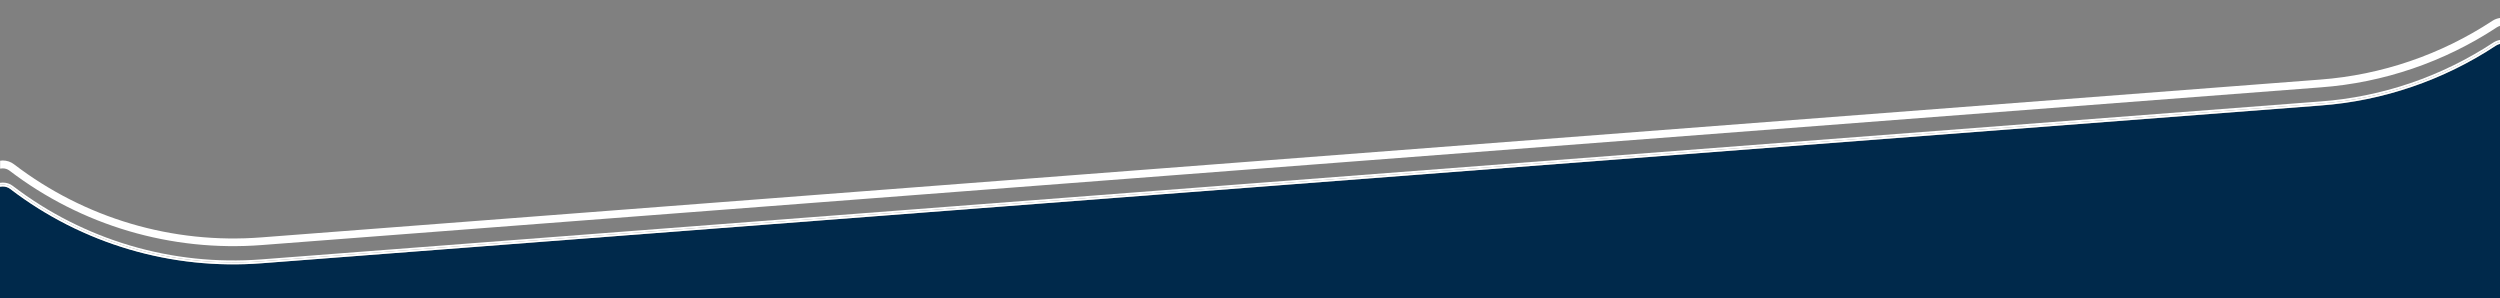 <?xml version="1.0" encoding="utf-8"?>
<!-- Generator: Adobe Illustrator 26.0.2, SVG Export Plug-In . SVG Version: 6.00 Build 0)  -->
<svg version="1.1" id="Layer_1" xmlns="http://www.w3.org/2000/svg" xmlns:xlink="http://www.w3.org/1999/xlink" x="0px" y="0px"
	 viewBox="0 0 2057.9 245.5" style="enable-background:new 0 0 2057.9 245.5;" xml:space="preserve">
<rect x="0" y="0" width="2057.9" height="245.5" fill="#808080" stroke="none"/>
<style type="text/css">
	.st0{fill:#FFFFFF;}
	.st1{fill:#00294B;}
</style>
<g>
	<path class="st0" d="M2.2,138.6c2,0,3.9,0.6,5.4,1.7c59.5,45.4,133.4,67.2,208.1,61.4L1910.5,71.9C1962,68.1,2012,51,2055.3,22.5
		c0.8-0.5,1.7-0.9,2.6-1.2v-6.5c-2.2,0.3-4.3,1.1-6.2,2.3c-42.4,27.9-91.3,44.6-141.7,48.4L215.2,195.4h0
		c-73.2,5.7-145.5-15.7-203.7-60.2c-2.6-2-5.9-3.1-9.2-3.1c-0.7,0-1.5,0.1-2.2,0.2v6.5C0.7,138.7,1.4,138.6,2.2,138.6z"/>
	<path class="st1" d="M2057.9,245.5V36.2c-1.2,0.3-2.4,0.7-3.5,1.5c-43,28.4-92.8,45.4-144,49.2L215.5,216.7
		c-74.3,5.7-147.9-16-207-61.1c-1.8-1.3-4-2.1-6.3-2.1c-0.8,0-1.5,0.1-2.2,0.2v91.8H2057.9z"/>
	<path class="st0" d="M9.5,154.3c58.8,44.9,132.1,66.5,205.9,60.8L1910.3,85.2c51.1-3.8,100.4-20.7,143.2-48.9
		c1.4-0.9,2.9-1.5,4.4-1.8v-1.6c-1.9,0.3-3.7,1-5.3,2c-42.6,28.1-91.8,44.9-142.4,48.6L215.3,213.5h0C141.7,219.2,69,197.7,10.5,153
		c-2.3-1.8-5.2-2.7-8.3-2.7c-0.8,0-1.5,0.1-2.2,0.2v1.6c0.7-0.1,1.4-0.2,2.2-0.2C4.8,151.9,7.4,152.7,9.5,154.3z"/>
	<path class="st0" d="M2.2,153.5c2.3,0,4.6,0.7,6.3,2.1c59.1,45.2,132.7,66.9,207,61.1L1910.4,86.8c51.1-3.8,100.9-20.8,144-49.2
		c1.1-0.7,2.3-1.2,3.5-1.5v-1.6c-1.5,0.3-3,0.9-4.4,1.8c-42.8,28.2-92.1,45.1-143.2,48.9L215.4,215.1
		c-73.8,5.7-147.1-15.9-205.9-60.8c-2.1-1.6-4.7-2.4-7.3-2.4c-0.8,0-1.5,0.1-2.2,0.2v1.6C0.7,153.6,1.4,153.5,2.2,153.5z"/>
</g>
</svg>
